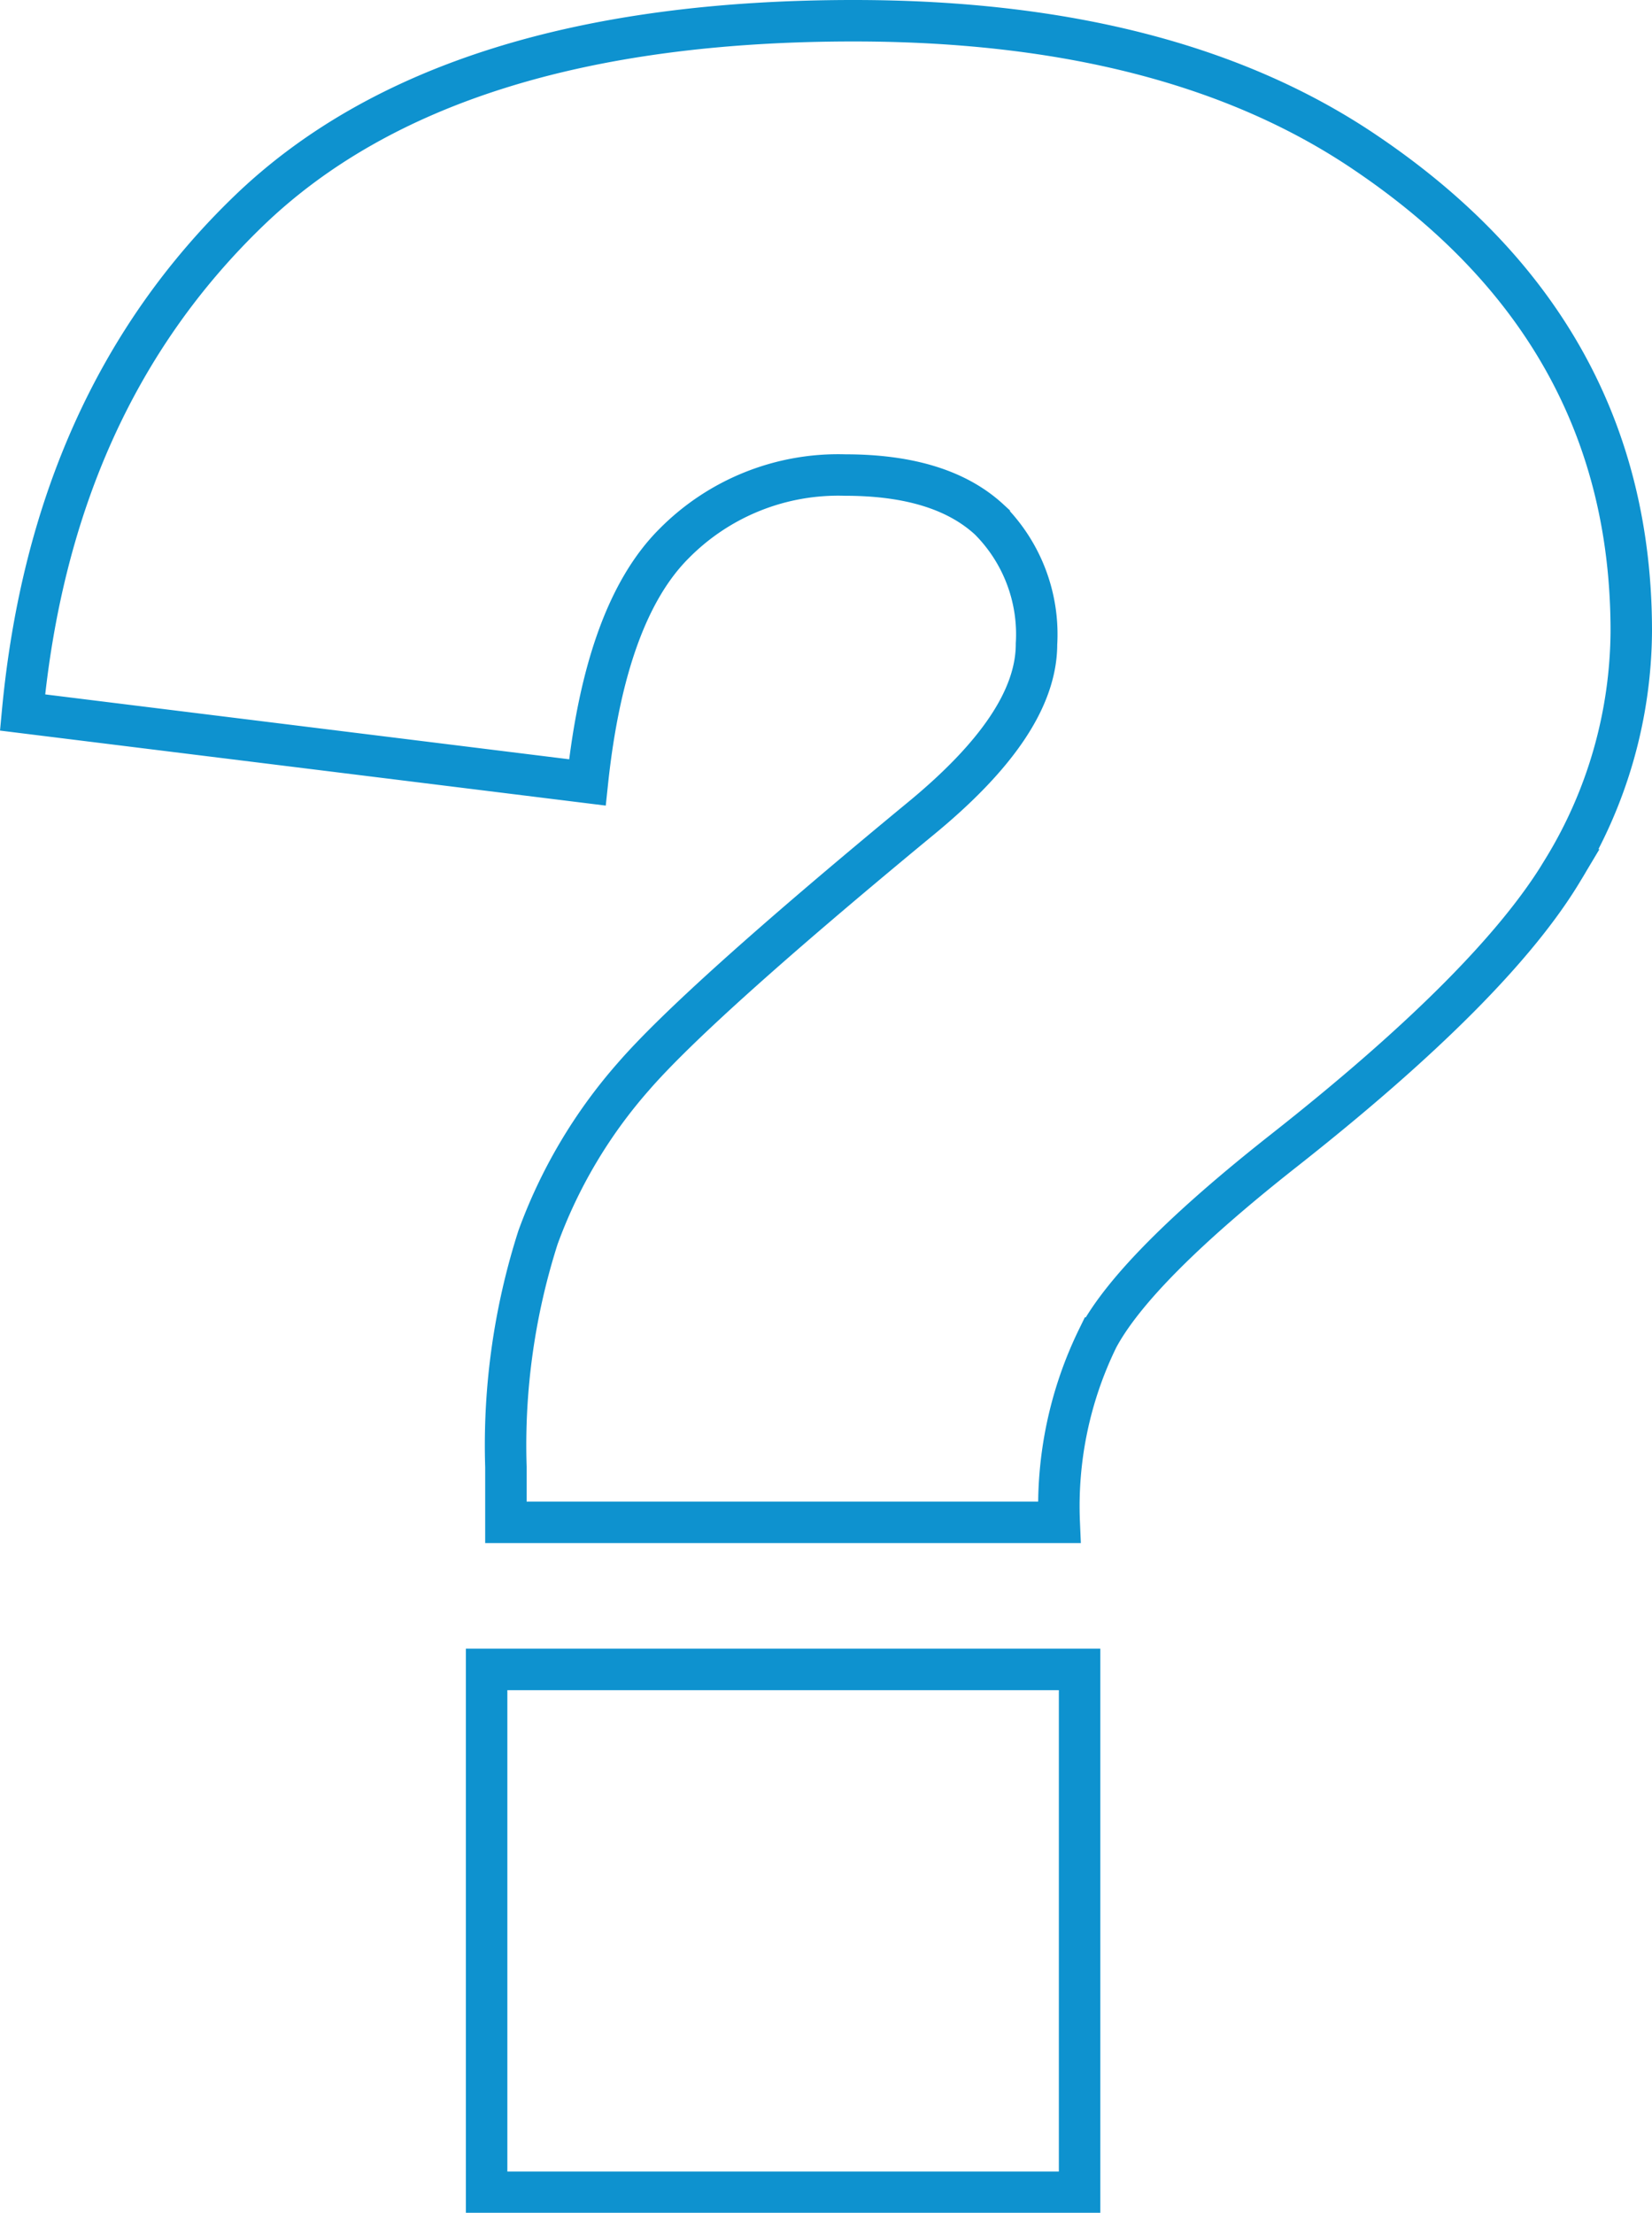 <svg xmlns="http://www.w3.org/2000/svg" data-name="Layer 1" viewBox="0 0 91.66 122.74"><defs><clipPath id="a"><path style="fill:none" d="M0 0h91.66v122.75H0z"></path></clipPath></defs><g style="clip-path:url(#a)"><path d="M27 121.6h32.9v-29H27Zm33.91-47.38q2.09-3.91 10.3-10.38 11.7-9.21 15.51-15.59A25.58 25.58 0 0 0 90.51 35q0-16.56-14.7-26.5Q65 1.15 47.37 1.15q-22.62 0-33.56 10.54T1.25 39.52l31.34 3.88q1-9.45 4.81-13.25a12.8 12.8 0 0 1 9.49-3.8c3.55 0 6.21.82 8 2.47a9 9 0 0 1 2.62 6.9c0 3-2.18 6.22-6.54 9.78Q38.65 55.67 35.14 59.72a28 28 0 0 0-5.29 8.92 37.81 37.81 0 0 0-1.78 12.73v3.07h30.7a21.22 21.22 0 0 1 2.14-10.22Z" style="stroke:#0e92cf;stroke-width:2.3px;fill:none"></path></g></svg>